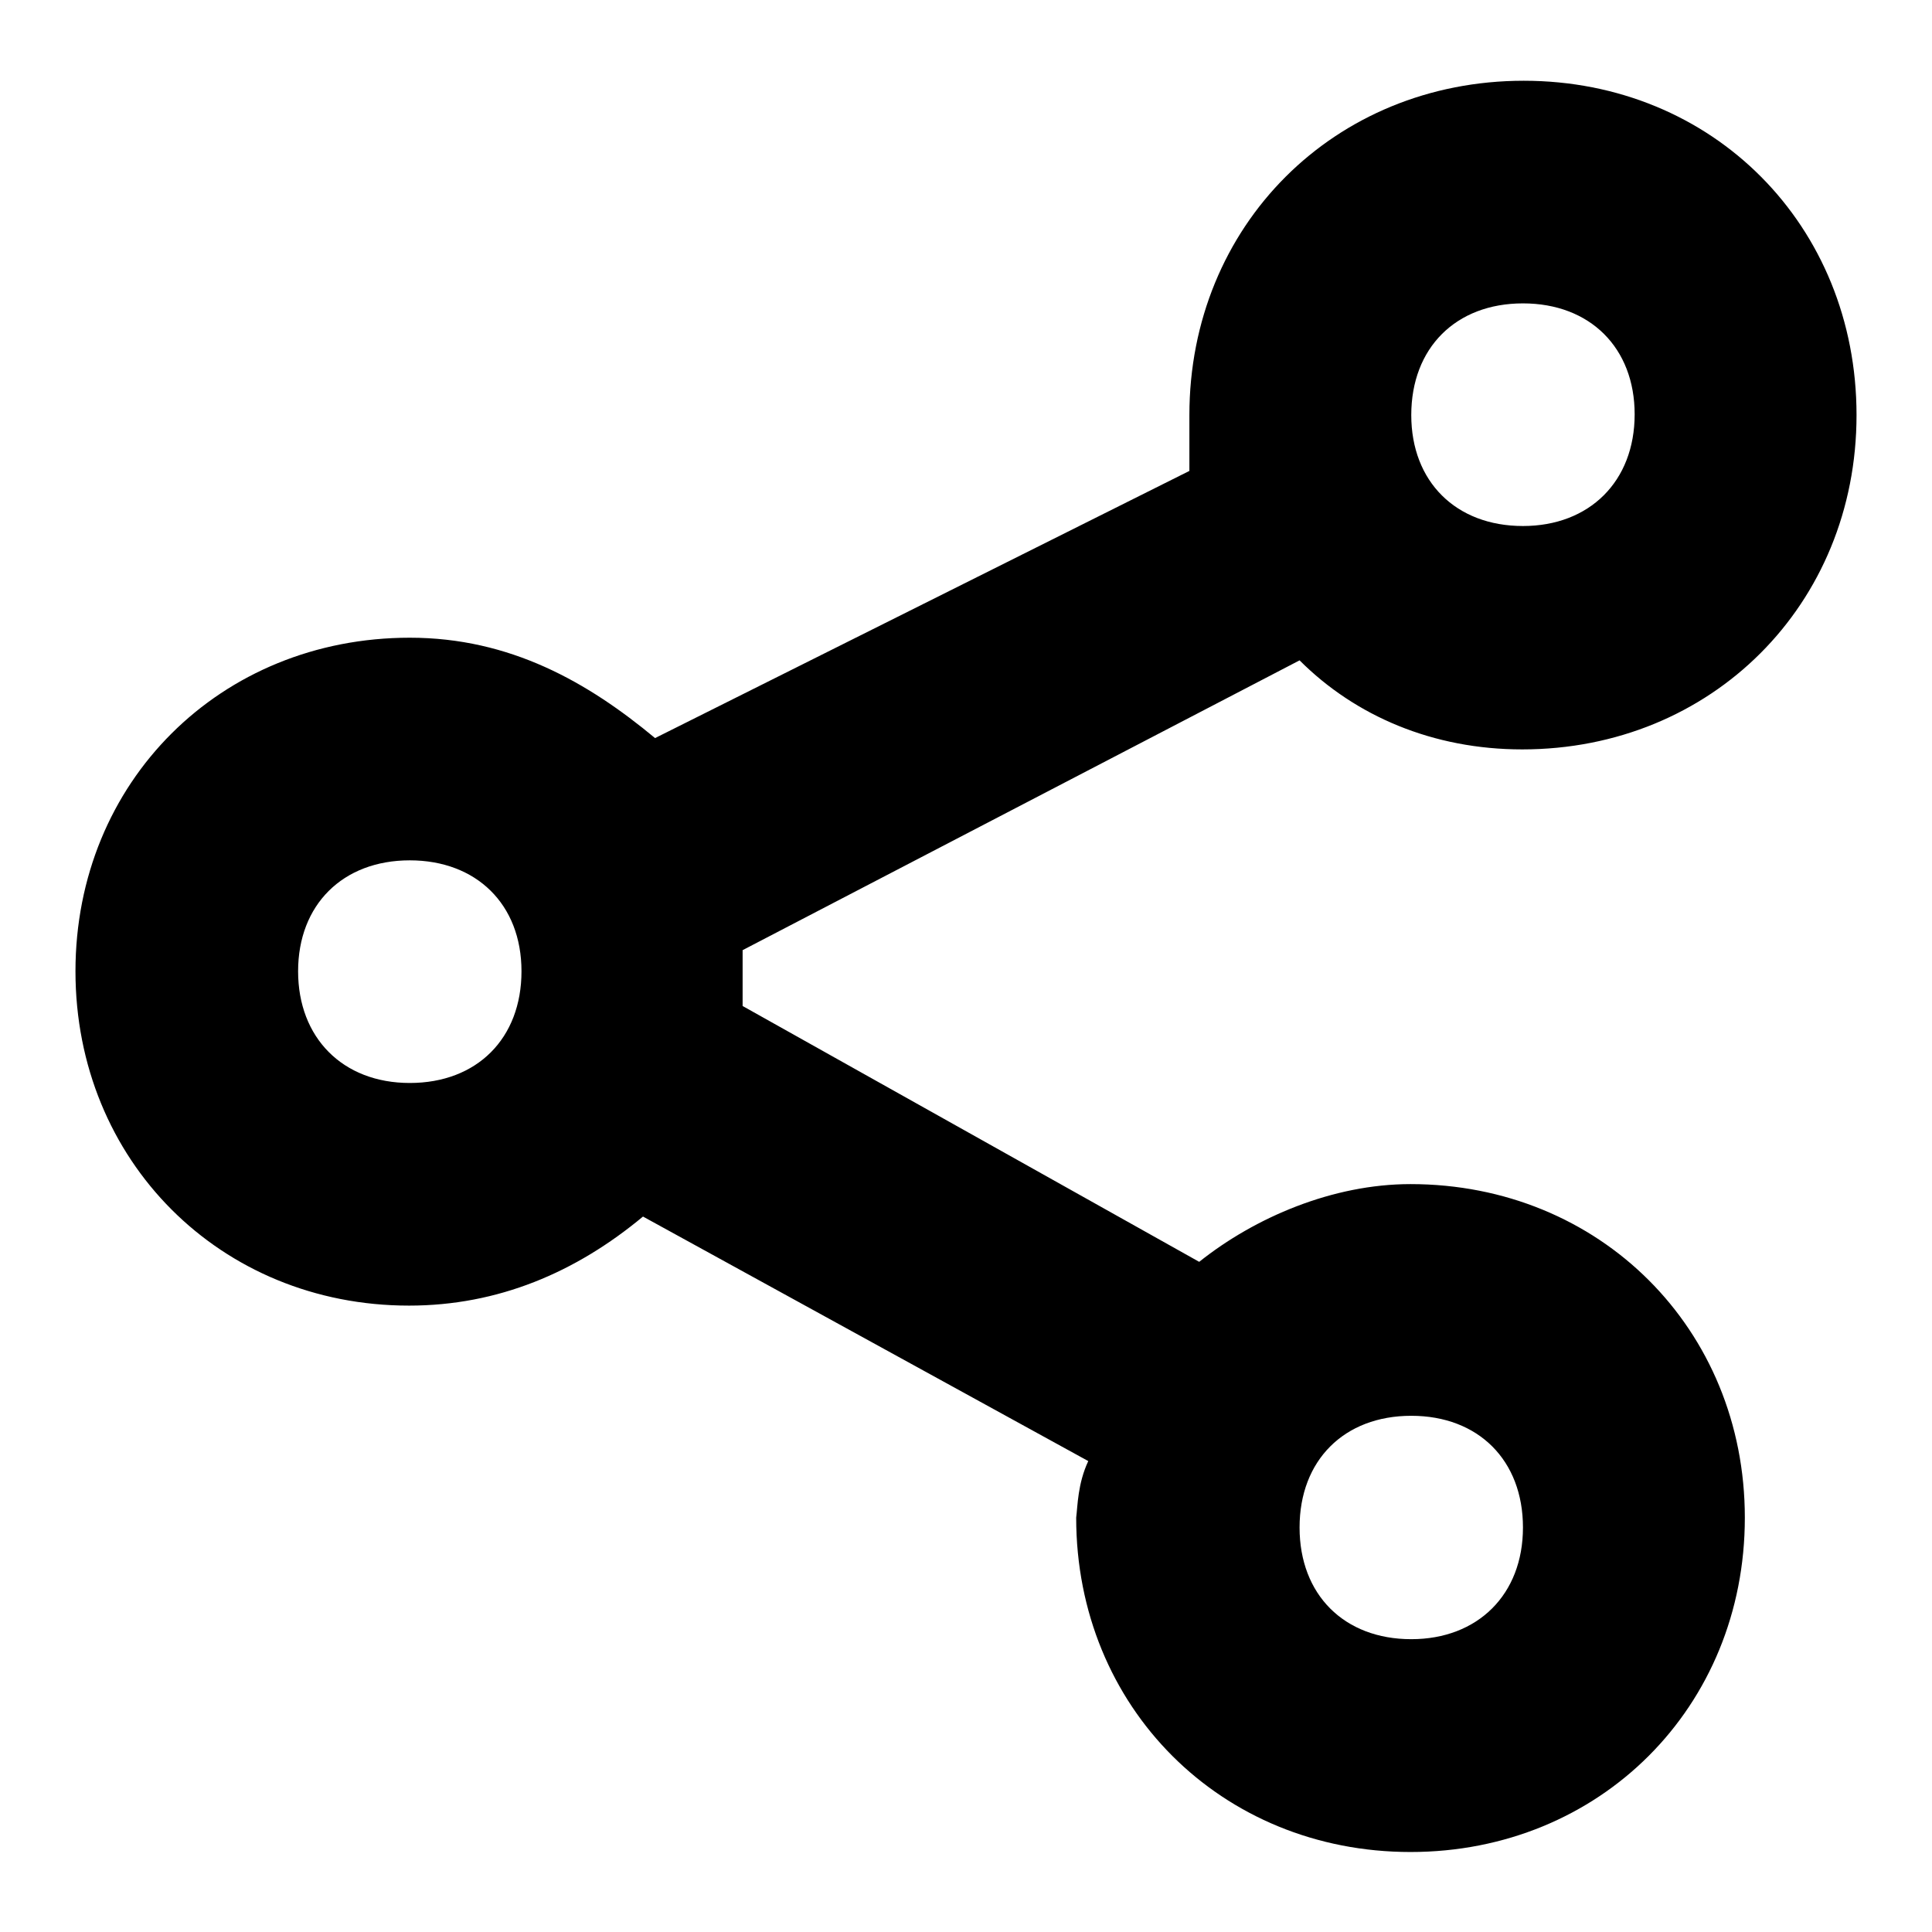 <?xml version="1.0" encoding="utf-8"?>
<!-- Svg Vector Icons : http://www.onlinewebfonts.com/icon -->
<!DOCTYPE svg PUBLIC "-//W3C//DTD SVG 1.1//EN" "http://www.w3.org/Graphics/SVG/1.1/DTD/svg11.dtd">
<svg version="1.1" xmlns="http://www.w3.org/2000/svg" xmlns:xlink="http://www.w3.org/1999/xlink" x="0px" y="0px" viewBox="0 0 256 256" enable-background="new 0 0 256 256" xml:space="preserve">
<g> <path fill="#000000" d="M144.2,193.6l-59-32.4c-8.9,7.4-19.2,11.8-31,11.8C29.2,173,10,153.8,10,128.7c0-25.1,19.2-44.2,44.3-44.2 c13.3,0,23.6,5.9,32.5,13.3l70.8-35.4V55c0-25.1,19.2-44.3,44.3-44.3S246,29.9,246,55c0,25.1-19.2,44.3-44.3,44.3 c-11.8,0-22.1-4.4-29.5-11.8l-73.8,38.4v7.4l60.5,33.9c7.4-5.9,17.7-10.3,28-10.3c25.1,0,44.3,19.2,44.3,44.2 c0,25.1-19.2,44.3-44.3,44.3s-44.3-19.2-44.3-44.3C142.8,199.5,142.8,196.6,144.2,193.6z M54.3,143.5c8.9,0,14.8-5.9,14.8-14.8 S63.1,114,54.3,114c-8.9,0-14.8,5.9-14.8,14.7S45.4,143.5,54.3,143.5z M201.8,69.7c8.8,0,14.8-5.9,14.8-14.8 c0-8.8-5.9-14.7-14.8-14.7S187,46.1,187,55C187,63.8,192.9,69.7,201.8,69.7z M187,217.2c8.8,0,14.8-5.9,14.8-14.8 s-5.9-14.8-14.8-14.8c-8.9,0-14.8,5.9-14.8,14.8S178.1,217.2,187,217.2z"/></g>
</svg>